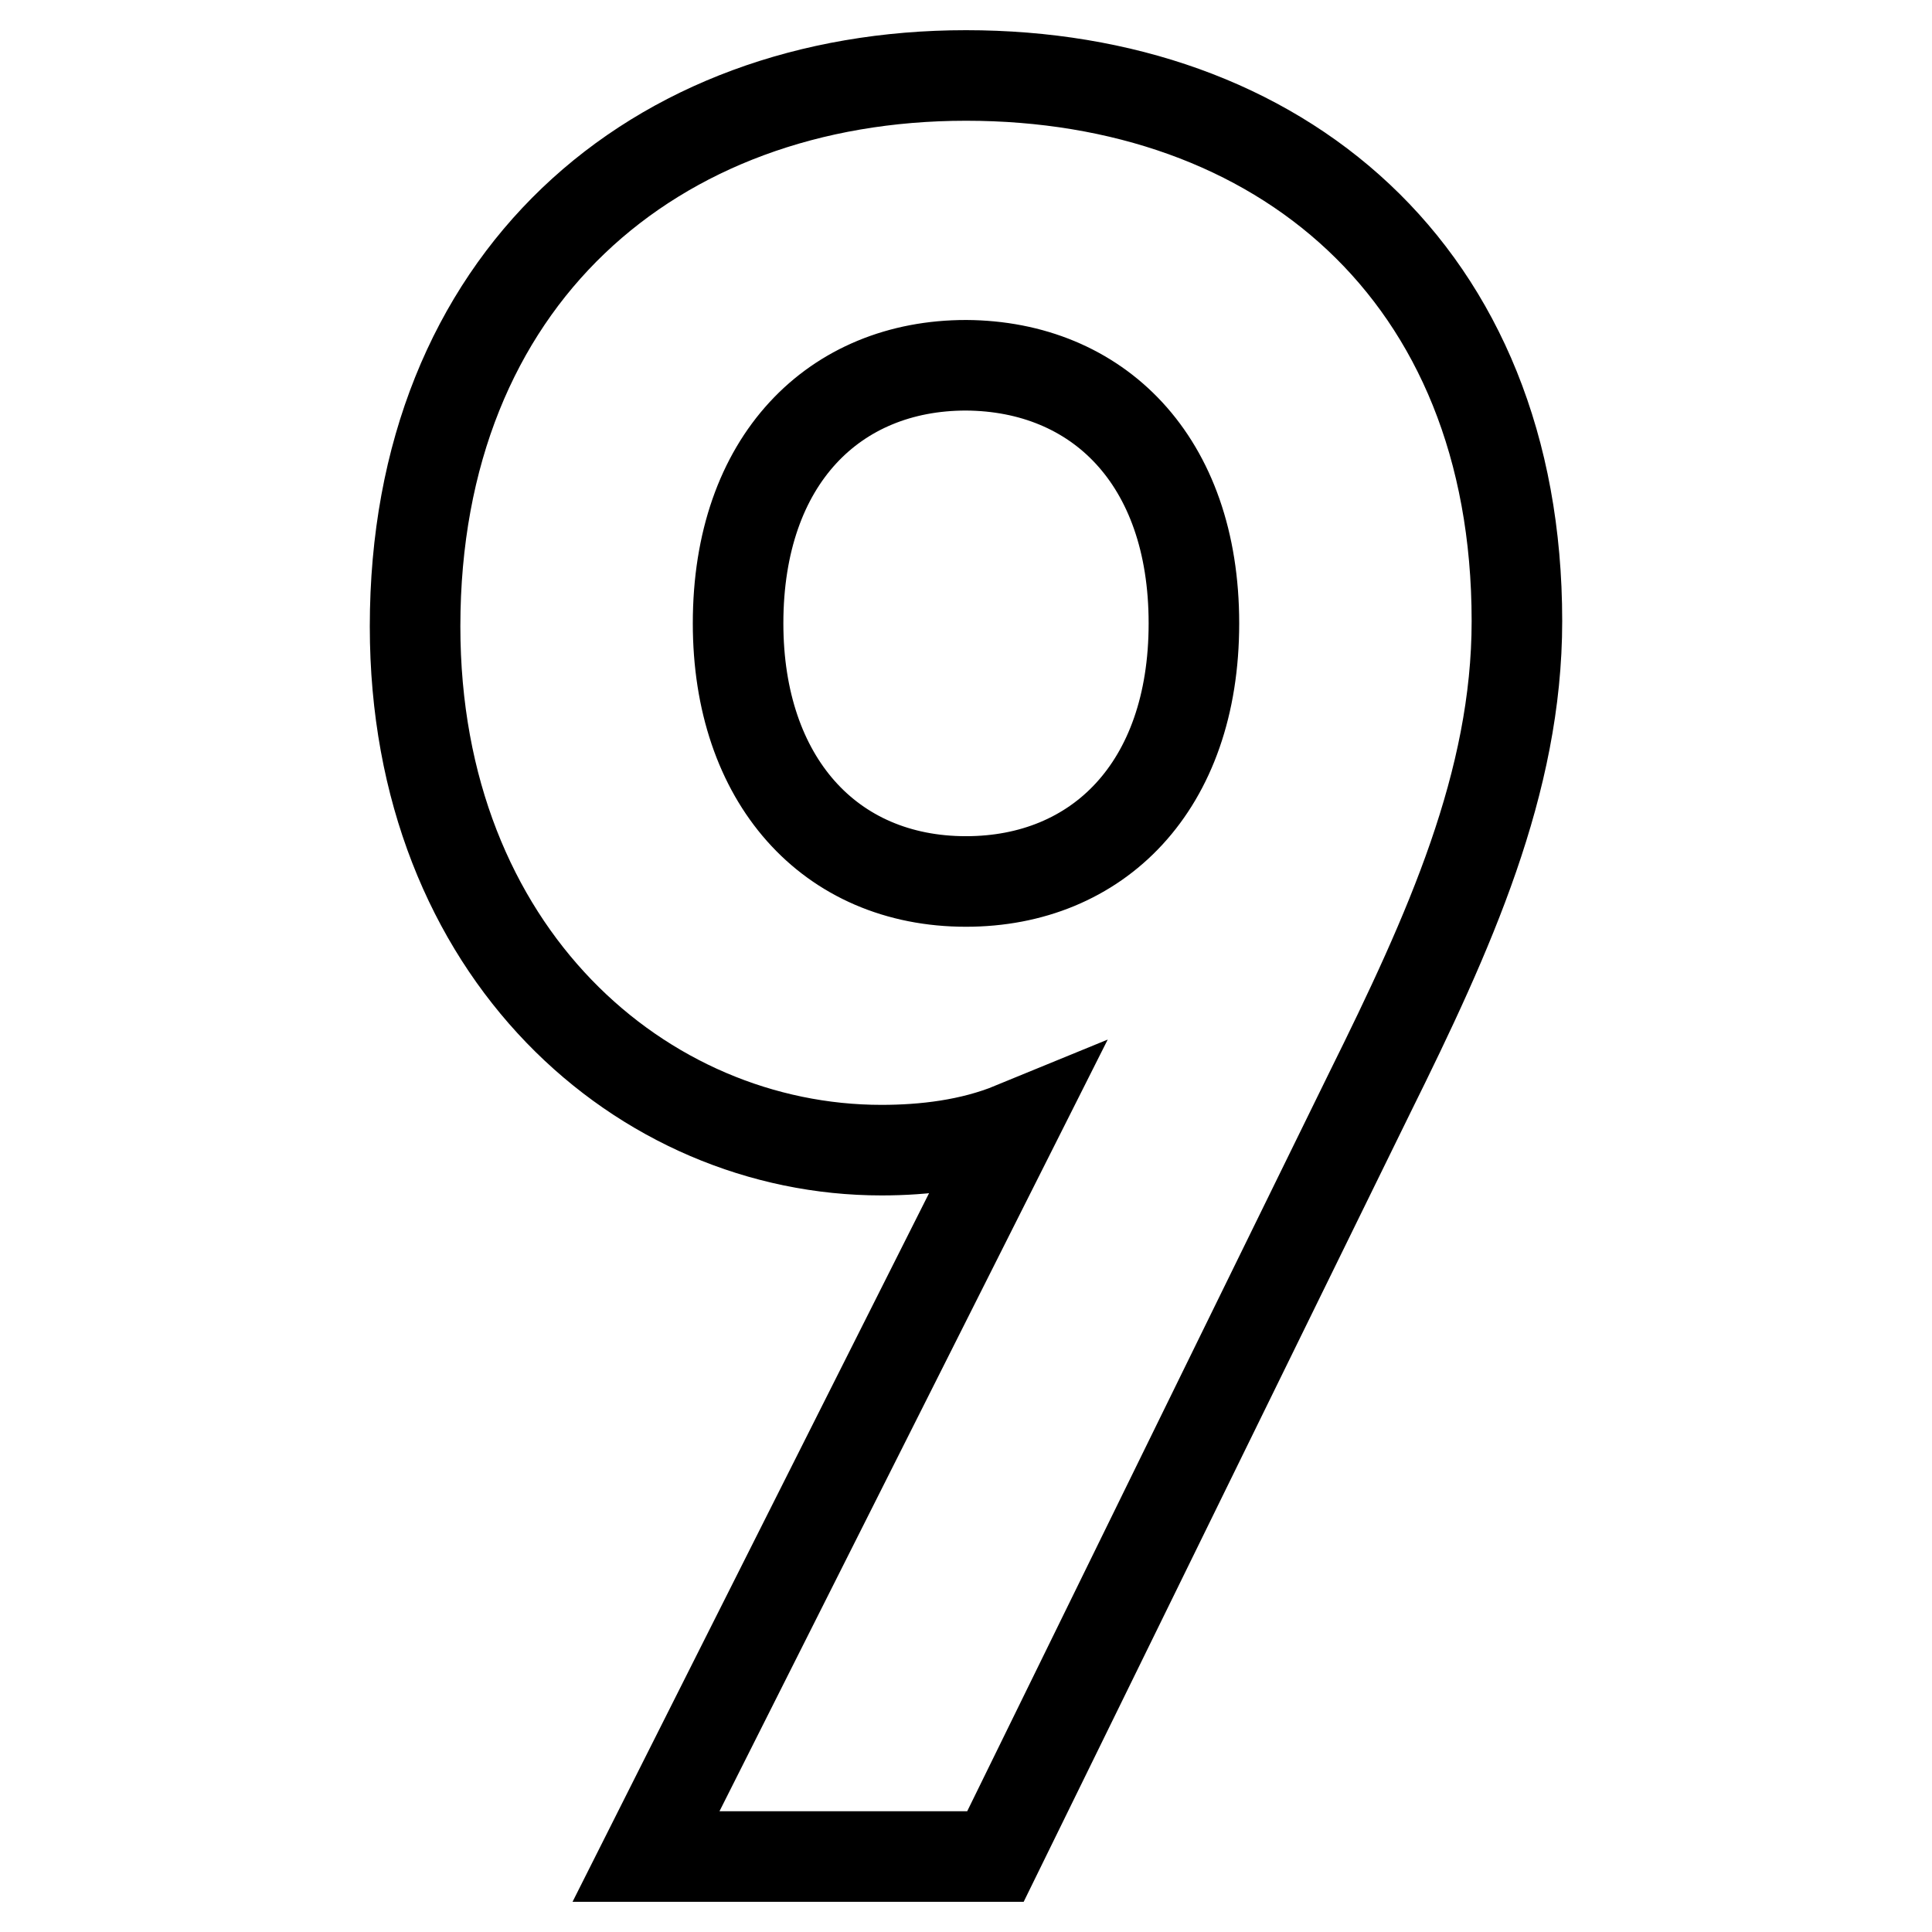 <?xml version="1.0" encoding="utf-8"?>
<!-- Svg Vector Icons : http://www.onlinewebfonts.com/icon -->
<!DOCTYPE svg PUBLIC "-//W3C//DTD SVG 1.1//EN" "http://www.w3.org/Graphics/SVG/1.1/DTD/svg11.dtd">
<svg version="1.1" xmlns="http://www.w3.org/2000/svg" xmlns:xlink="http://www.w3.org/1999/xlink" x="0px" y="0px" viewBox="0 0 256 256" enable-background="new 0 0 256 256" xml:space="preserve">
<g> <path stroke-width="12" fill-opacity="0" stroke="#000000"  d="M201,82.3C201,36,169.4,10,128,10c-41.4,0-73,27-73,73c0,43.4,30.2,69.4,61.8,69.4c5.6,0,11.8-0.7,17.4-3 L85.6,246h46.3l49.6-101.2C192.1,123.4,201,103.7,201,82.3L201,82.3z M158.2,82.6c0,21.7-12.8,34.2-30.2,34.2 c-18.1,0-30.2-13.5-30.2-34.2c0-21.7,12.8-34.2,30.2-34.2C145.4,48.5,158.2,60.9,158.2,82.6z"/></g>
</svg>